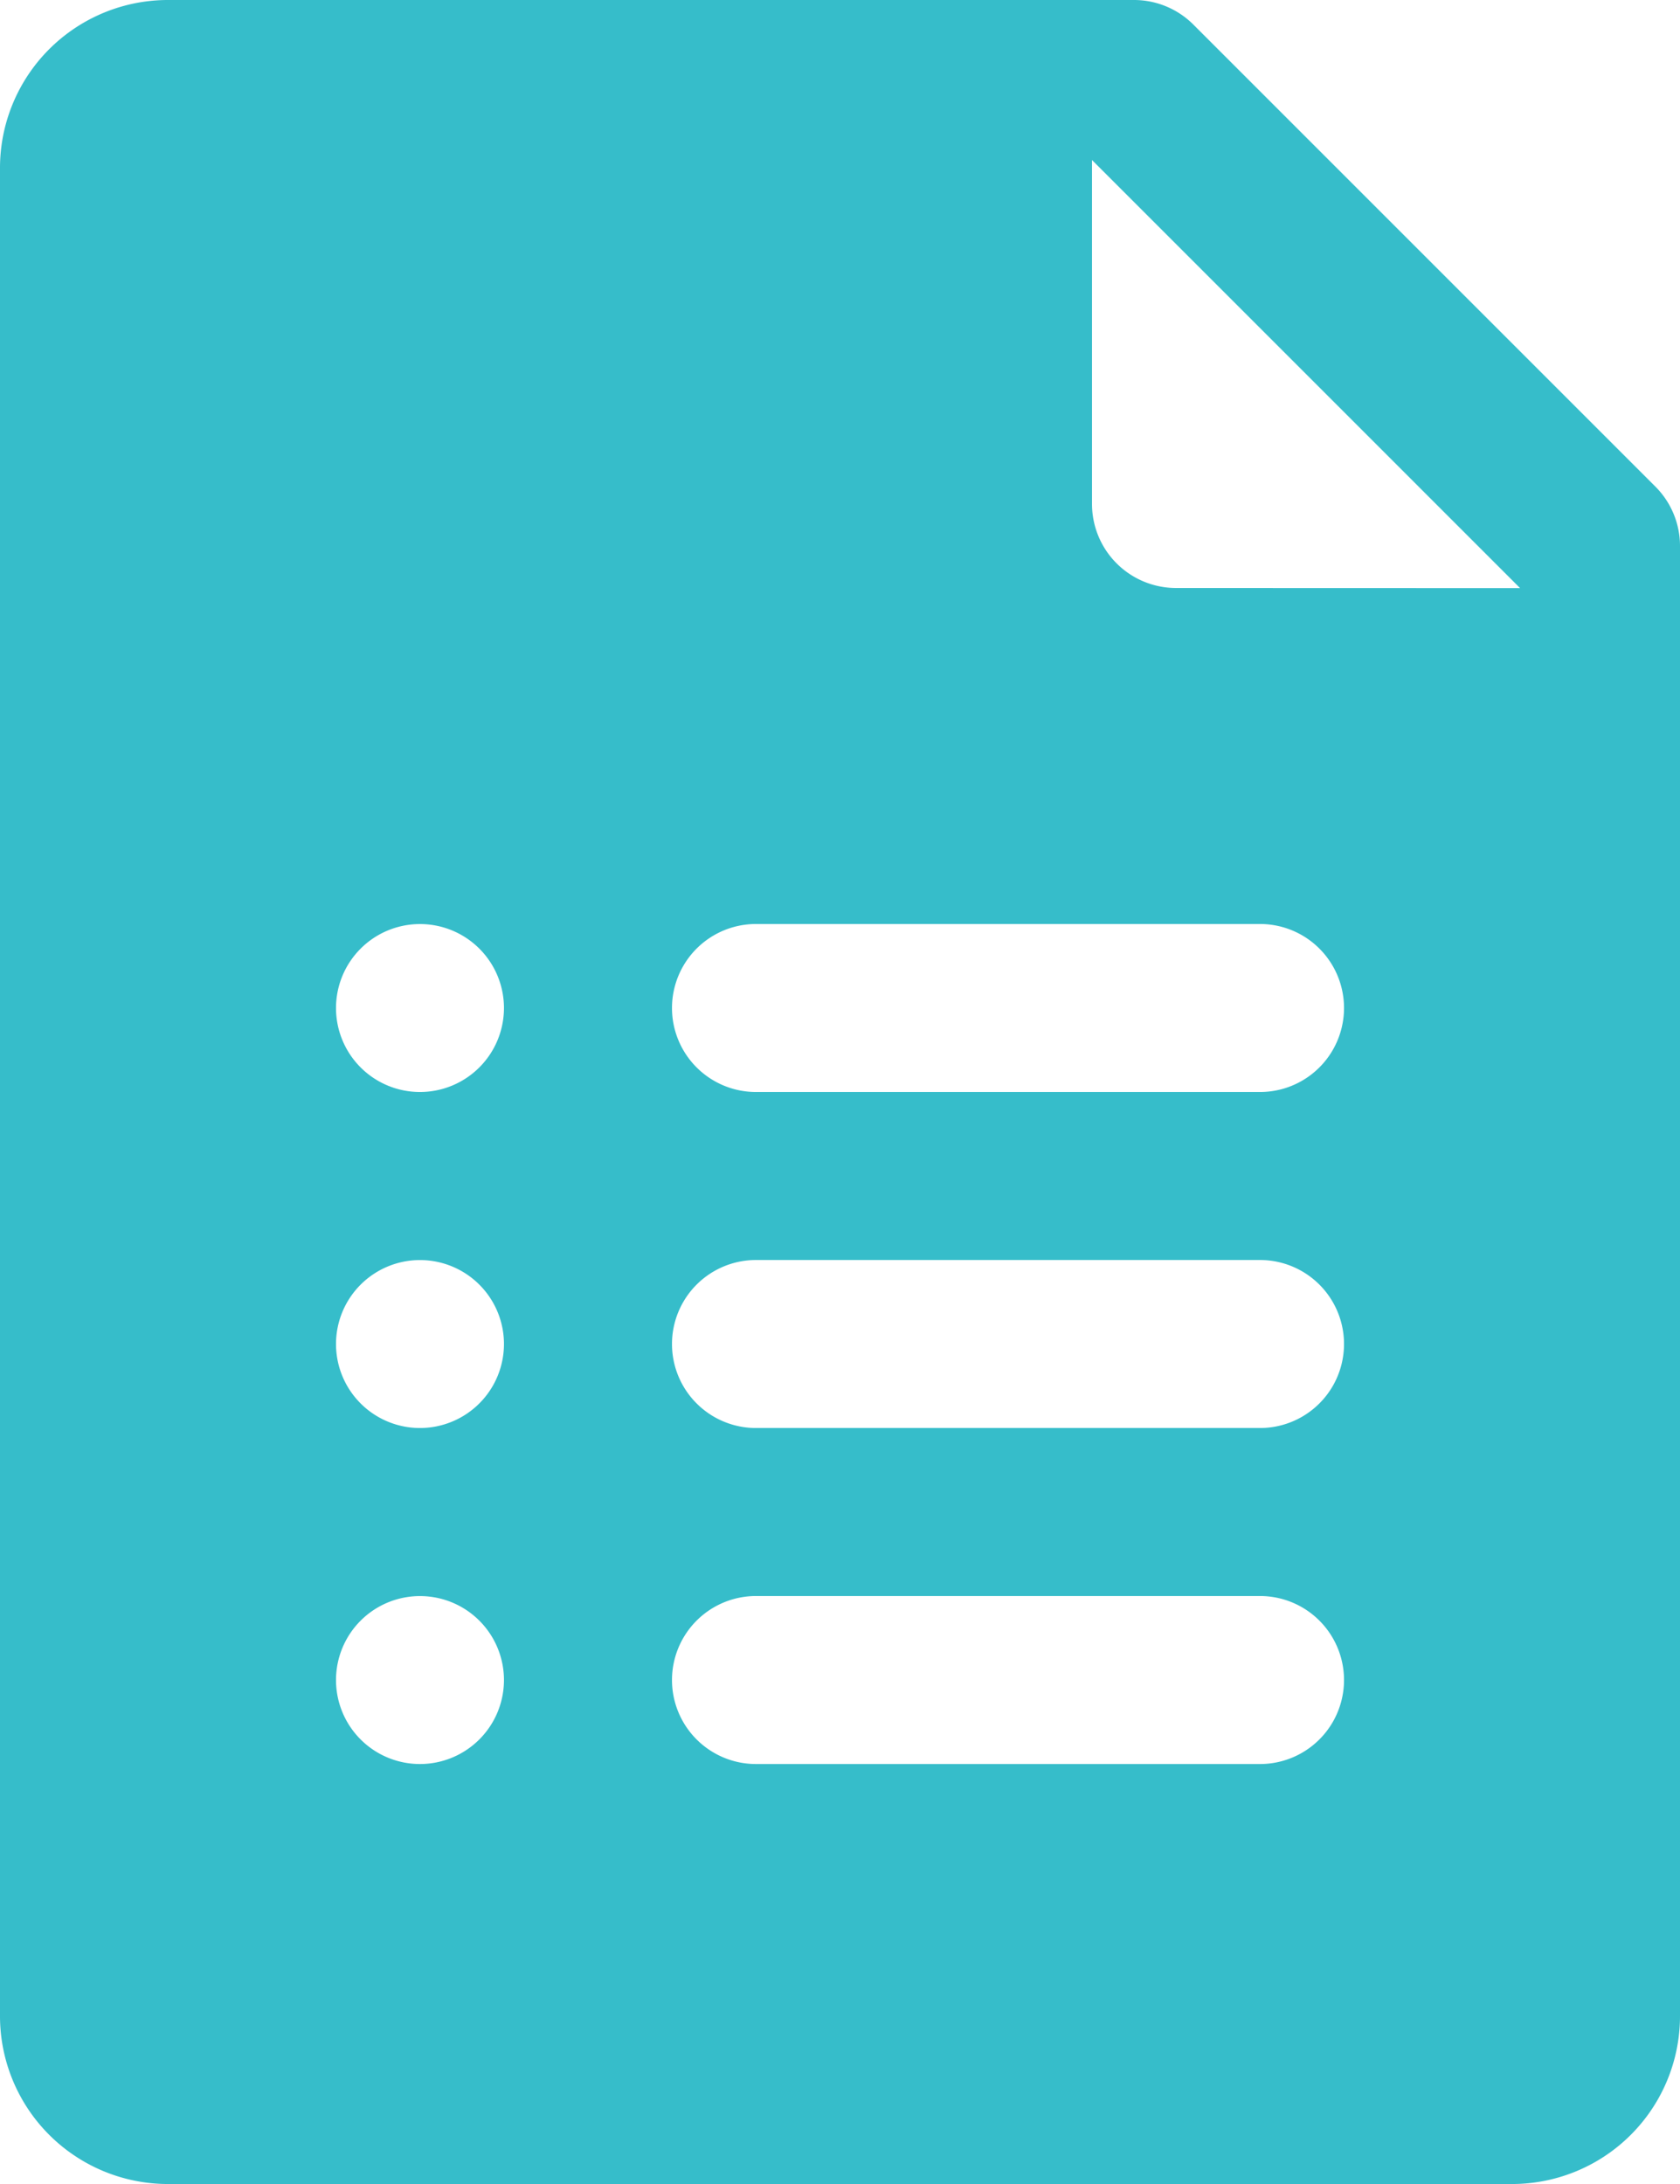 <svg xmlns="http://www.w3.org/2000/svg" width="30.769" height="40" viewBox="0 0 30.769 40"><defs><style>.a{fill:#36bdca;}</style></defs><path class="a" d="M35.318,10.912,26.857,2.451A1.537,1.537,0,0,0,25.769,2H8.077A3.076,3.076,0,0,0,5,5.077V38.923A3.076,3.076,0,0,0,8.077,42H32.692a3.076,3.076,0,0,0,3.077-3.077V12A1.537,1.537,0,0,0,35.318,10.912ZM12.692,22a1.538,1.538,0,1,1,1.538-1.538A1.539,1.539,0,0,1,12.692,22Zm0,6.154a1.538,1.538,0,1,1,1.538-1.538A1.539,1.539,0,0,1,12.692,28.154Zm0,6.154a1.538,1.538,0,1,1,1.538-1.538A1.539,1.539,0,0,1,12.692,34.308Zm15.385,0H18.846a1.538,1.538,0,1,1,0-3.077h9.231a1.538,1.538,0,1,1,0,3.077Zm0-6.154H18.846a1.538,1.538,0,0,1,0-3.077h9.231a1.538,1.538,0,0,1,0,3.077Zm0-6.154H18.846a1.538,1.538,0,0,1,0-3.077h9.231a1.538,1.538,0,0,1,0,3.077Zm-1.538-9.231A1.539,1.539,0,0,1,25,11.231v-6.3l7.84,7.84Z" transform="translate(-5 -2)"/></svg>